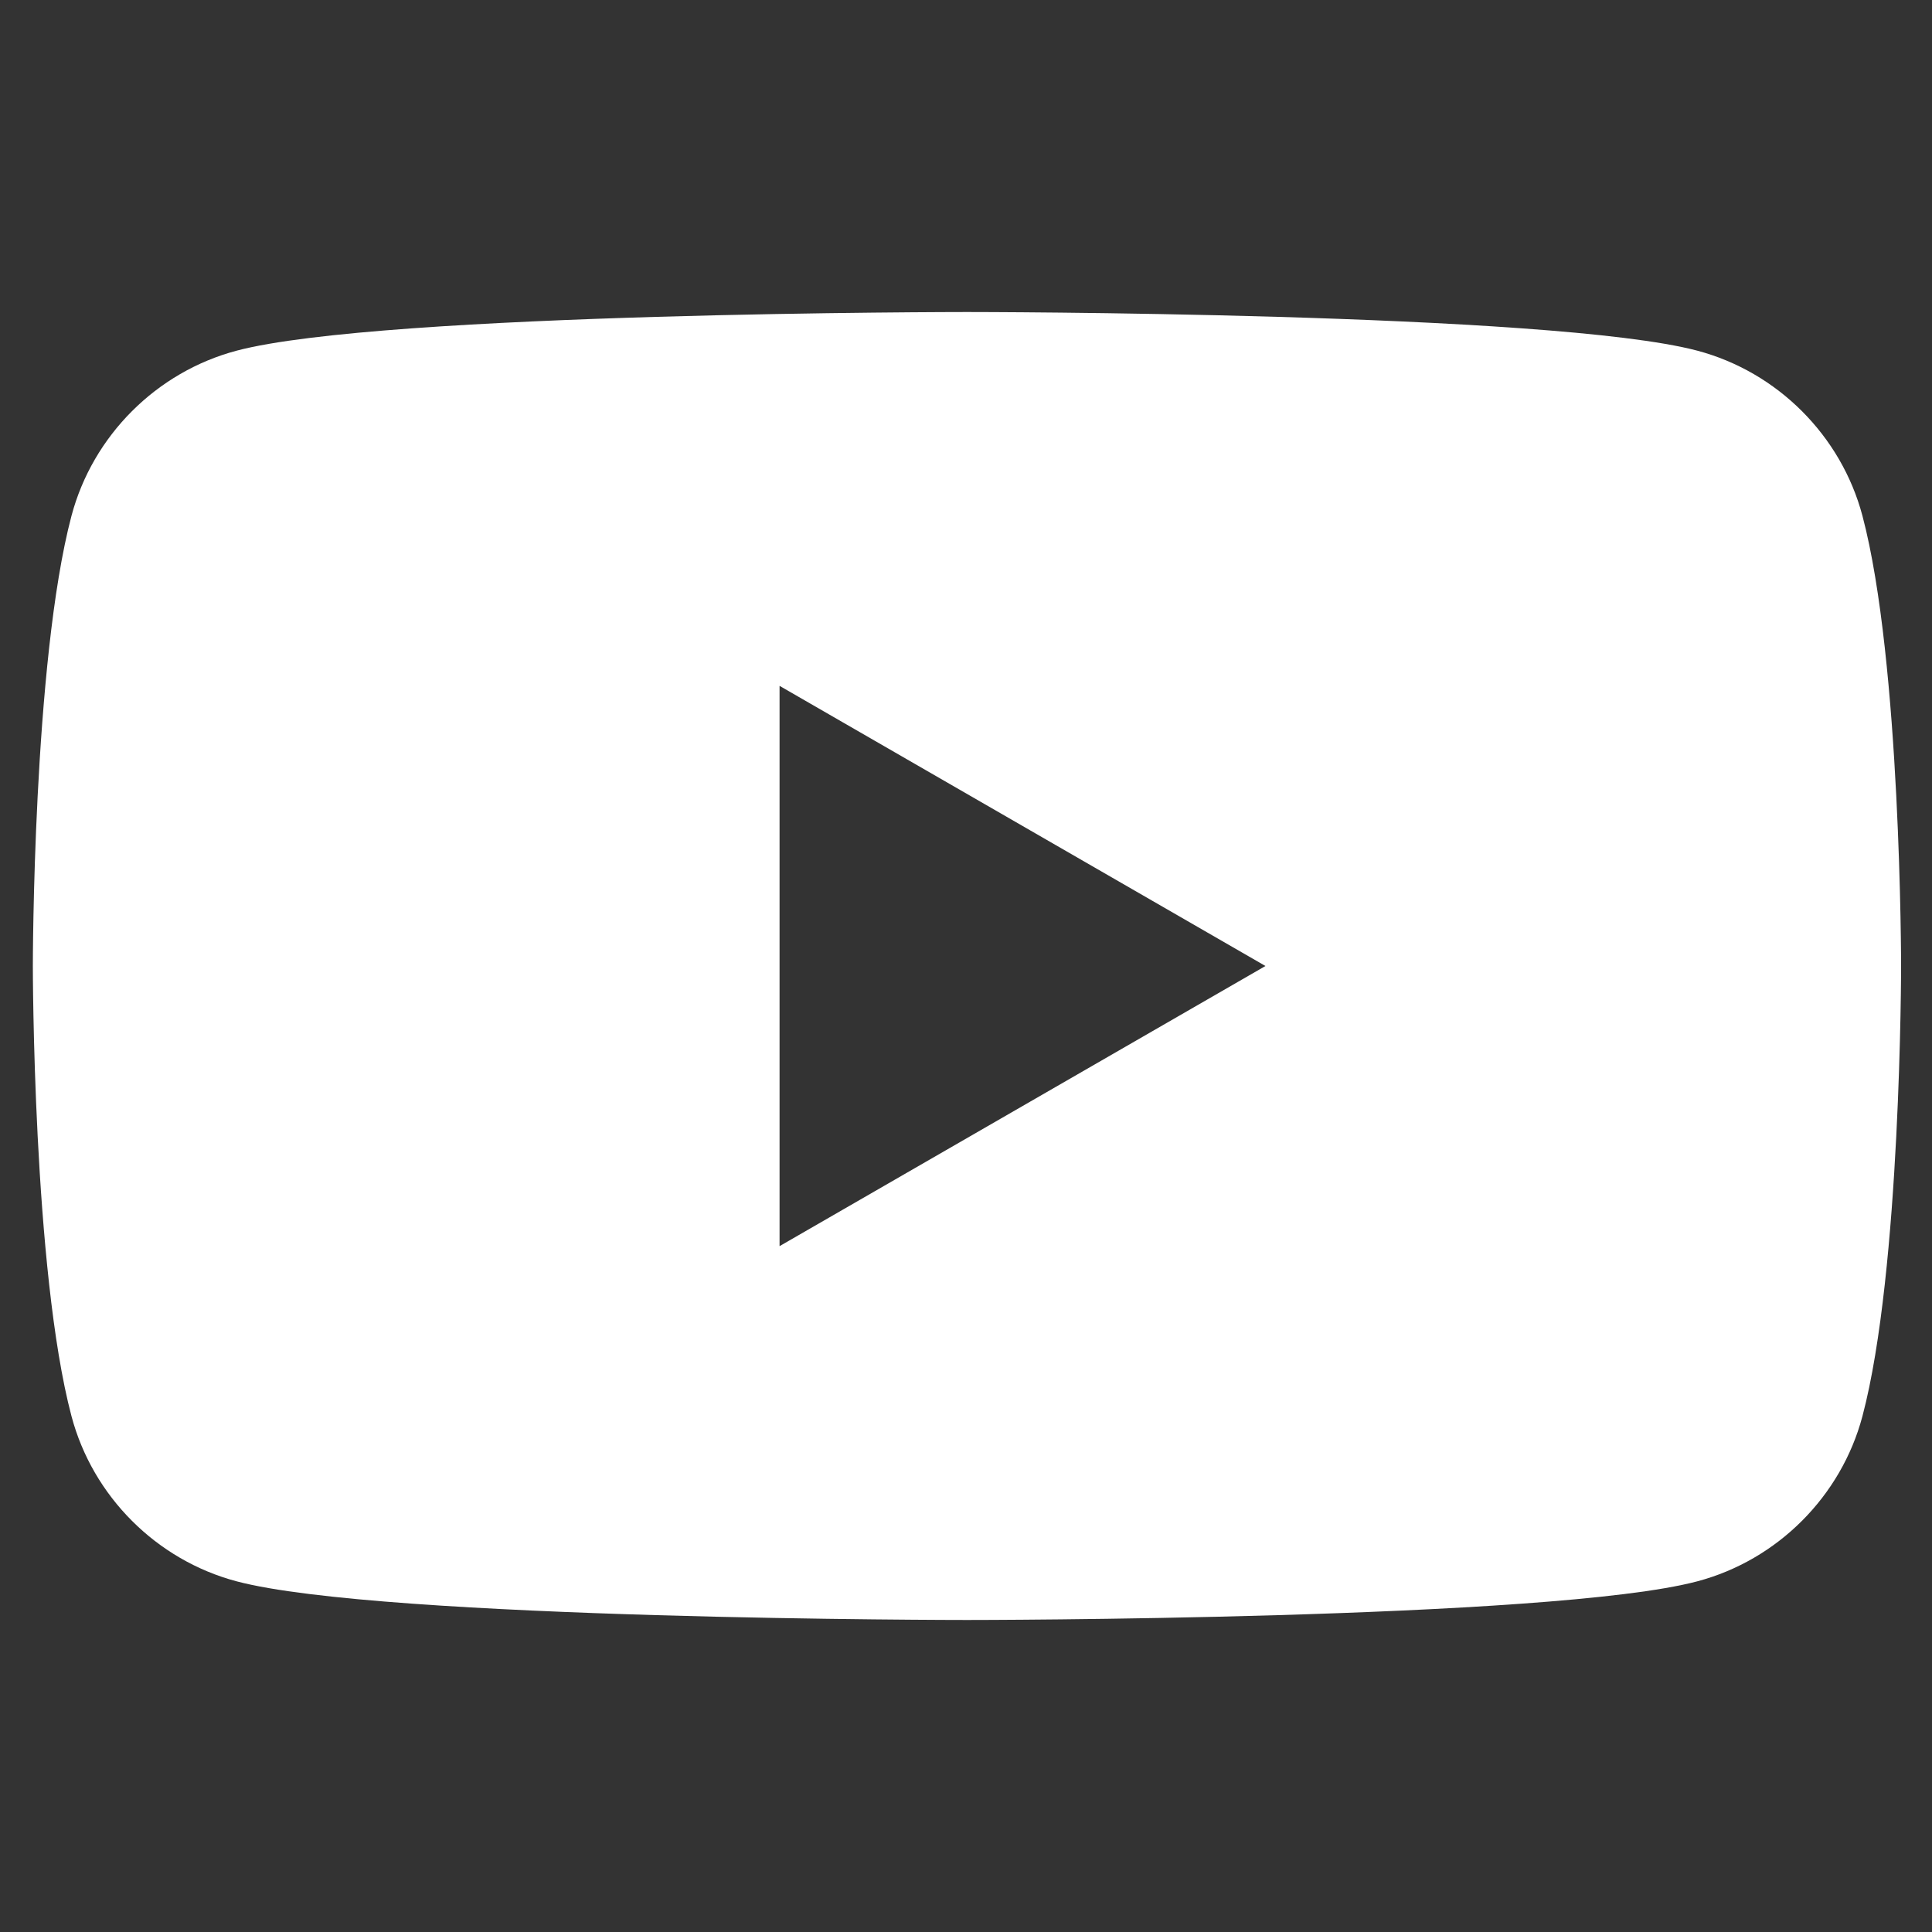 <?xml version="1.0" encoding="UTF-8"?>
<svg id="Layer_2" data-name="Layer 2" xmlns="http://www.w3.org/2000/svg" xmlns:xlink="http://www.w3.org/1999/xlink" viewBox="0 0 20 20">
  <rect x="0" y="0" width="20" height="20" fill="#333333" stroke="none"/>
  <defs>
    <style>
      .cls-1 {
        fill: #fff;
      }

      .cls-2 {
        clip-path: url(#clippath);
      }

      .cls-3 {
        fill: none;
      }
    </style>
    <clipPath id="clippath">
      <rect class="cls-3" width="20" height="20"/>
    </clipPath>
  </defs>
  <g id="_バイル" data-name="モバイル">
    <g class="cls-2">
      <path class="cls-1" d="M19.28,5.34c-.22-.83-.88-1.49-1.71-1.71-1.51-.4-7.56-.4-7.56-.4,0,0-6.05,0-7.56,.4-.83,.22-1.49,.88-1.71,1.71-.4,1.51-.4,4.66-.4,4.66,0,0,0,3.15,.4,4.66,.22,.83,.88,1.49,1.71,1.71,1.51,.4,7.56,.4,7.56,.4,0,0,6.05,0,7.56-.4,.83-.22,1.49-.88,1.71-1.71,.4-1.51,.4-4.66,.4-4.66,0,0,0-3.15-.4-4.66Zm-11.21,7.56V7.1l5.03,2.9-5.03,2.9Z"/>
    </g>
  </g>
</svg>